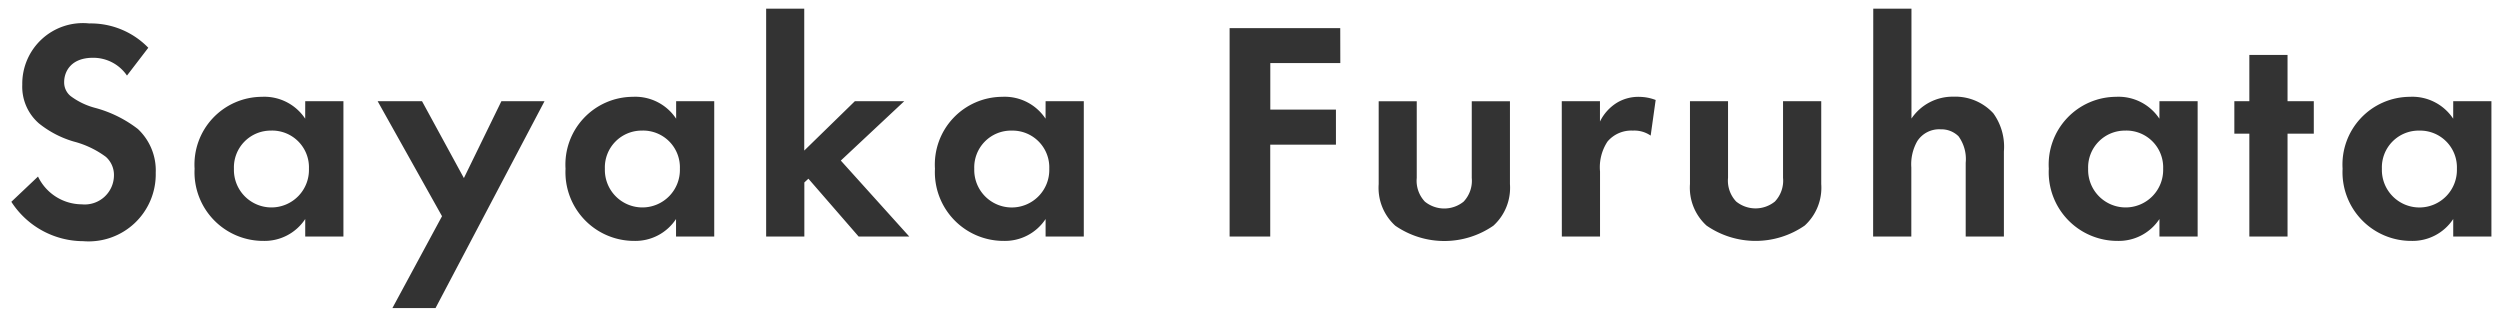 <svg xmlns="http://www.w3.org/2000/svg" width="143.983" height="18.244"><path d="M8.541 2.75a4.617 4.617 0 00-3.4-1.4 3.491 3.491 0 00-3.858 3.524 2.794 2.794 0 00.958 2.232 5.777 5.777 0 002 1.044 5.378 5.378 0 011.854.882 1.394 1.394 0 01.468 1.08 1.684 1.684 0 01-1.854 1.656 2.815 2.815 0 01-2.52-1.6L.653 11.622a4.942 4.942 0 004.14 2.268 3.864 3.864 0 004.176-3.942A3.266 3.266 0 007.941 7.43a6.985 6.985 0 00-2.428-1.208 4.093 4.093 0 01-1.44-.684 1.011 1.011 0 01-.378-.81c0-.612.4-1.4 1.656-1.4a2.345 2.345 0 011.962 1.024zm9.036 4.086a2.823 2.823 0 00-2.5-1.26 3.9 3.9 0 00-3.87 4.14 3.955 3.955 0 003.978 4.158 2.8 2.8 0 002.394-1.26v1.008h2.2V5.828h-2.2zm-1.944.684a2.119 2.119 0 012.16 2.2 2.161 2.161 0 11-4.32 0 2.119 2.119 0 012.156-2.198zm6.966 10.224h2.484l6.278-11.916h-2.484l-2.16 4.428-2.412-4.428h-2.556l3.708 6.624zM38.941 6.836a2.823 2.823 0 00-2.5-1.26 3.9 3.9 0 00-3.87 4.14 3.955 3.955 0 003.97 4.158 2.8 2.8 0 002.394-1.26v1.008h2.2V5.828h-2.194zm-1.944.684a2.119 2.119 0 012.16 2.2 2.161 2.161 0 11-4.32 0 2.119 2.119 0 012.158-2.198zM44.125.5v13.122h2.2v-3.114l.234-.216 2.892 3.33h2.916l-3.942-4.374 3.654-3.42h-2.844l-2.916 2.844V.5zm16.092 6.336a2.823 2.823 0 00-2.5-1.26 3.9 3.9 0 00-3.87 4.14 3.955 3.955 0 003.978 4.158 2.8 2.8 0 002.394-1.26v1.008h2.2V5.828h-2.2zm-1.946.686a2.119 2.119 0 012.16 2.2 2.161 2.161 0 11-4.32 0 2.119 2.119 0 012.16-2.2zm18.918-5.9h-6.372v12h2.34V8.33h3.784V6.314h-3.78V3.632h4.032zm2.214 4.212v4.77a2.946 2.946 0 00.954 2.394 4.968 4.968 0 005.652 0 2.946 2.946 0 00.954-2.394v-4.77h-2.2v4.41a1.752 1.752 0 01-.468 1.368 1.771 1.771 0 01-2.232 0 1.752 1.752 0 01-.468-1.368v-4.41zm10.548 7.788h2.2V9.878a2.678 2.678 0 01.432-1.728 1.794 1.794 0 011.458-.628 1.651 1.651 0 011.026.288l.288-2.052a2.7 2.7 0 00-.936-.18 2.388 2.388 0 00-1.3.342A2.629 2.629 0 0092.147 7V5.83h-2.2zm7.38-7.794v4.77a2.946 2.946 0 00.954 2.394 4.968 4.968 0 005.652 0 2.946 2.946 0 00.954-2.394v-4.77h-2.2v4.41a1.752 1.752 0 01-.468 1.368 1.771 1.771 0 01-2.232 0 1.752 1.752 0 01-.468-1.368v-4.41zm10.548 7.794h2.2V9.644a2.682 2.682 0 01.342-1.512 1.5 1.5 0 011.35-.684 1.406 1.406 0 011.026.4 2.233 2.233 0 01.414 1.53v4.244h2.2v-4.9a3.283 3.283 0 00-.612-2.2 2.98 2.98 0 00-2.3-.954 2.862 2.862 0 00-2.412 1.26V.5h-2.2zm16.488-6.786a2.823 2.823 0 00-2.5-1.26 3.9 3.9 0 00-3.87 4.14 3.955 3.955 0 003.978 4.158 2.8 2.8 0 002.394-1.26v1.008h2.2V5.828h-2.2zm-1.944.684a2.119 2.119 0 012.16 2.2 2.161 2.161 0 11-4.32 0 2.119 2.119 0 012.16-2.198zm10.836.18V5.828h-1.512V3.164h-2.2v2.664h-.864V7.7h.864v5.922h2.2V7.7zm8.028-.864a2.823 2.823 0 00-2.5-1.26 3.9 3.9 0 00-3.87 4.14 3.955 3.955 0 003.978 4.158 2.8 2.8 0 002.394-1.26v1.008h2.2V5.828h-2.2zm-1.946.686a2.119 2.119 0 012.16 2.2 2.161 2.161 0 11-4.32 0 2.119 2.119 0 012.16-2.2z" fill="#333"/><path d="M43.623 0h3.2v7.486l2.213-2.158h4.305l-4.22 3.95 4.37 4.844h-4.268l-2.4-2.763v2.763h-3.2zm2.2 1h-1.2v12.122h1.2v-2.833l.773-.714 3.083 3.547h1.562l-3.518-3.9 3.088-2.89h-1.37l-3.619 3.53zm61.56-1h3.2v5.647a3.335 3.335 0 011.912-.571 3.494 3.494 0 012.693 1.139 3.745 3.745 0 01.723 2.511v5.4h-3.2V9.374a1.881 1.881 0 00-.275-1.184.906.906 0 00-.665-.242 1 1 0 00-.931.458 2.231 2.231 0 00-.261 1.238v4.478h-3.2zm2.2 1h-1.2v12.122h1.2V9.644a3.124 3.124 0 01.421-1.782v-.007a2 2 0 011.766-.907 1.883 1.883 0 011.388.552 2.68 2.68 0 01.552 1.874v3.748h1.2v-4.4a2.8 2.8 0 00-.5-1.881 2.558 2.558 0 00-1.916-.769 2.364 2.364 0 00-2.006 1.052l-.906 1.261zM5.135.846a5.118 5.118 0 013.761 1.556l.3.309L7.309 5.18l-.4-.528a1.865 1.865 0 00-1.558-.83c-1.043 0-1.156.632-1.156.9a.513.513 0 00.207.434l.013.012a3.856 3.856 0 001.266.578 7.338 7.338 0 012.6 1.307A3.73 3.73 0 019.47 9.942a4.366 4.366 0 01-4.677 4.45 5.47 5.47 0 01-4.552-2.485L0 11.556l2.331-2.222.3.611a2.312 2.312 0 002.071 1.323c.823 0 1.354-.454 1.354-1.156a.9.9 0 00-.309-.714 4.816 4.816 0 00-1.586-.744l-.088-.032a6.213 6.213 0 01-2.165-1.141A3.331 3.331 0 01.783 4.874a3.983 3.983 0 011.065-2.77A4.4 4.4 0 015.135.846zm2.73 1.96a4.1 4.1 0 00-2.73-.96 2.992 2.992 0 00-3.352 3.028 2.33 2.33 0 00.781 1.854 5.289 5.289 0 001.829.946l.088.03a5.431 5.431 0 011.942.957 1.893 1.893 0 01.625 1.443 2.187 2.187 0 01-2.354 2.156 3.3 3.3 0 01-2.613-1.306l-.764.728a4.337 4.337 0 003.476 1.71A3.374 3.374 0 008.469 9.95a2.76 2.76 0 00-.86-2.148A6.617 6.617 0 005.35 6.697a4.483 4.483 0 01-1.609-.786 1.5 1.5 0 01-.543-1.181 1.926 1.926 0 012.153-1.908 2.76 2.76 0 011.93.745zm62.452-1.69h7.372v3.016h-4.032v1.682h3.784V8.83h-3.78v5.292h-3.34zm6.372 1h-5.372v11.006h1.34V7.83h3.784V6.814h-3.78V3.132h4.032zm52.362.548h3.2v2.664h1.512V8.2h-1.512v5.922h-3.2V8.2h-.864V5.328h.864zm2.2 1h-1.2v2.664h-.864V7.2h.864v5.922h1.2V7.2h1.512v-.872h-1.512zM15.071 5.076a3.552 3.552 0 012 .55v-.3h3.2v8.796h-3.2v-.309a3.308 3.308 0 01-1.894.561 4.362 4.362 0 01-3.254-1.383 4.8 4.8 0 01-1.224-3.275 4.827 4.827 0 011.2-3.27 4.221 4.221 0 013.172-1.37zm2.735 3.05l-.654-1.02a2.273 2.273 0 00-2.081-1.03 3.4 3.4 0 00-3.37 3.64 3.454 3.454 0 003.478 3.658 2.307 2.307 0 001.984-1.046l.91-1.3v2.1h1.2v-6.8h-1.2v2.215l-.158-.247a2.789 2.789 0 01.374 1.42 2.661 2.661 0 11-5.32 0 2.672 2.672 0 014.837-1.59zm-2.177 3.3a1.632 1.632 0 001.66-1.714 1.66 1.66 0 10-3.32 0 1.632 1.632 0 001.66 1.718zm20.812-6.35a3.552 3.552 0 012 .55v-.3h3.2v8.796h-3.2v-.309a3.308 3.308 0 01-1.894.561 4.362 4.362 0 01-3.254-1.383 4.8 4.8 0 01-1.224-3.275 4.827 4.827 0 011.2-3.27 4.221 4.221 0 013.172-1.37zm2.73 3.046l-.653-1.02a2.273 2.273 0 00-2.081-1.03 3.4 3.4 0 00-3.37 3.64 3.454 3.454 0 003.474 3.662 2.307 2.307 0 001.984-1.046l.91-1.3v2.1h1.2v-6.8h-1.194v2.215l-.158-.247a2.789 2.789 0 01.374 1.419 2.661 2.661 0 11-5.32 0 2.672 2.672 0 014.834-1.593zm-2.176 3.3a1.632 1.632 0 001.66-1.714 1.66 1.66 0 10-3.32 0 1.632 1.632 0 001.66 1.722zm20.718-6.346a3.552 3.552 0 012 .55v-.3h3.2v8.796h-3.2v-.309a3.308 3.308 0 01-1.894.561 4.362 4.362 0 01-3.254-1.383 4.8 4.8 0 01-1.224-3.275 4.827 4.827 0 011.2-3.27 4.221 4.221 0 013.172-1.37zm2.735 3.05l-.654-1.021a2.273 2.273 0 00-2.081-1.03 3.4 3.4 0 00-3.37 3.64 3.454 3.454 0 003.478 3.658 2.307 2.307 0 001.984-1.046l.91-1.3v2.1h1.2V6.328h-1.2v2.215l-.159-.248a2.789 2.789 0 01.375 1.421 2.661 2.661 0 11-5.32 0 2.672 2.672 0 014.837-1.59zm-2.177 3.3a1.632 1.632 0 001.66-1.714 1.66 1.66 0 10-3.32 0 1.632 1.632 0 001.66 1.718zm36.144-6.35a3.212 3.212 0 011.1.209l.384.137-.458 3.256-.666-.458a1.15 1.15 0 00-.734-.198 1.274 1.274 0 00-1.068.442 2.219 2.219 0 00-.322 1.416v4.242h-3.2V5.328h3.2v.3a2.181 2.181 0 01.216-.142 2.882 2.882 0 011.548-.41zm.381 1.039a2.064 2.064 0 00-1.41.226l-.024.014a2.11 2.11 0 00-.77.871l-.945-.228v-.67h-1.2v6.794h1.2V9.878a3.158 3.158 0 01.54-2.039 2.27 2.27 0 011.854-.817 2.663 2.663 0 01.622.066zm27.069-1.039a3.552 3.552 0 012 .55v-.3h3.2v8.796h-3.2v-.309a3.308 3.308 0 01-1.894.561 4.362 4.362 0 01-3.254-1.383 4.8 4.8 0 01-1.224-3.275 4.827 4.827 0 011.2-3.27 4.221 4.221 0 013.172-1.37zm2.735 3.05l-.654-1.02a2.273 2.273 0 00-2.081-1.03 3.4 3.4 0 00-3.37 3.64 3.454 3.454 0 003.478 3.658 2.307 2.307 0 001.984-1.046l.91-1.3v2.1h1.2v-6.8h-1.2v2.215l-.159-.247a2.789 2.789 0 01.375 1.42 2.661 2.661 0 11-5.32 0 2.672 2.672 0 014.837-1.59zm-2.177 3.3a1.632 1.632 0 001.66-1.714 1.66 1.66 0 10-3.32 0 1.632 1.632 0 001.66 1.718zm16.362-6.354a3.552 3.552 0 012 .55v-.3h3.2v8.8h-3.2v-.309a3.308 3.308 0 01-1.894.561 4.362 4.362 0 01-3.254-1.383 4.8 4.8 0 01-1.224-3.275 4.827 4.827 0 011.2-3.27 4.221 4.221 0 013.172-1.37zm2.735 3.05l-.654-1.02a2.273 2.273 0 00-2.081-1.03 3.4 3.4 0 00-3.37 3.64 3.454 3.454 0 003.478 3.658 2.307 2.307 0 001.984-1.046l.91-1.3v2.1h1.2V6.328h-1.2v2.215l-.159-.247a2.789 2.789 0 01.374 1.42 2.661 2.661 0 11-5.32 0 2.672 2.672 0 014.837-1.59zm-2.177 3.3a1.632 1.632 0 001.66-1.714 1.66 1.66 0 10-3.32 0 1.632 1.632 0 001.658 1.722zM20.896 5.328h3.706l2.09 3.838 1.872-3.838h3.625l-6.808 12.916h-3.625l3.13-5.788zm3.112 1h-1.406l3.426 6.12-2.594 4.8h1.344l5.755-10.916h-1.344l-2.448 5.014zm54.9-1h3.2v4.91a1.266 1.266 0 00.3.995 1.274 1.274 0 001.567 0 1.266 1.266 0 00.3-.995v-4.91h3.2v5.27a3.419 3.419 0 01-1.125 2.77 5.452 5.452 0 01-6.311 0 3.419 3.419 0 01-1.125-2.77zm2.2 1h-1.2v4.27a2.436 2.436 0 00.783 2.018 4.49 4.49 0 004.993 0 2.436 2.436 0 00.783-2.018v-4.27h-1.2v3.91a2.249 2.249 0 01-.63 1.737l-.01.009a2.27 2.27 0 01-2.887 0l-.01-.009a2.249 2.249 0 01-.63-1.737zm15.732-1h3.2v4.91a1.266 1.266 0 00.3.995 1.274 1.274 0 001.567 0 1.266 1.266 0 00.3-.995v-4.91h3.2v5.27a3.419 3.419 0 01-1.125 2.77 5.452 5.452 0 01-6.311 0 3.419 3.419 0 01-1.125-2.77zm2.2 1h-1.2v4.27a2.436 2.436 0 00.783 2.018 4.49 4.49 0 004.993 0 2.436 2.436 0 00.783-2.018v-4.27h-1.2v3.91a2.249 2.249 0 01-.63 1.737l-.01.009a2.27 2.27 0 01-2.887 0l-.01-.009a2.249 2.249 0 01-.63-1.737z" fill="rgba(0,0,0,0)"/></svg>